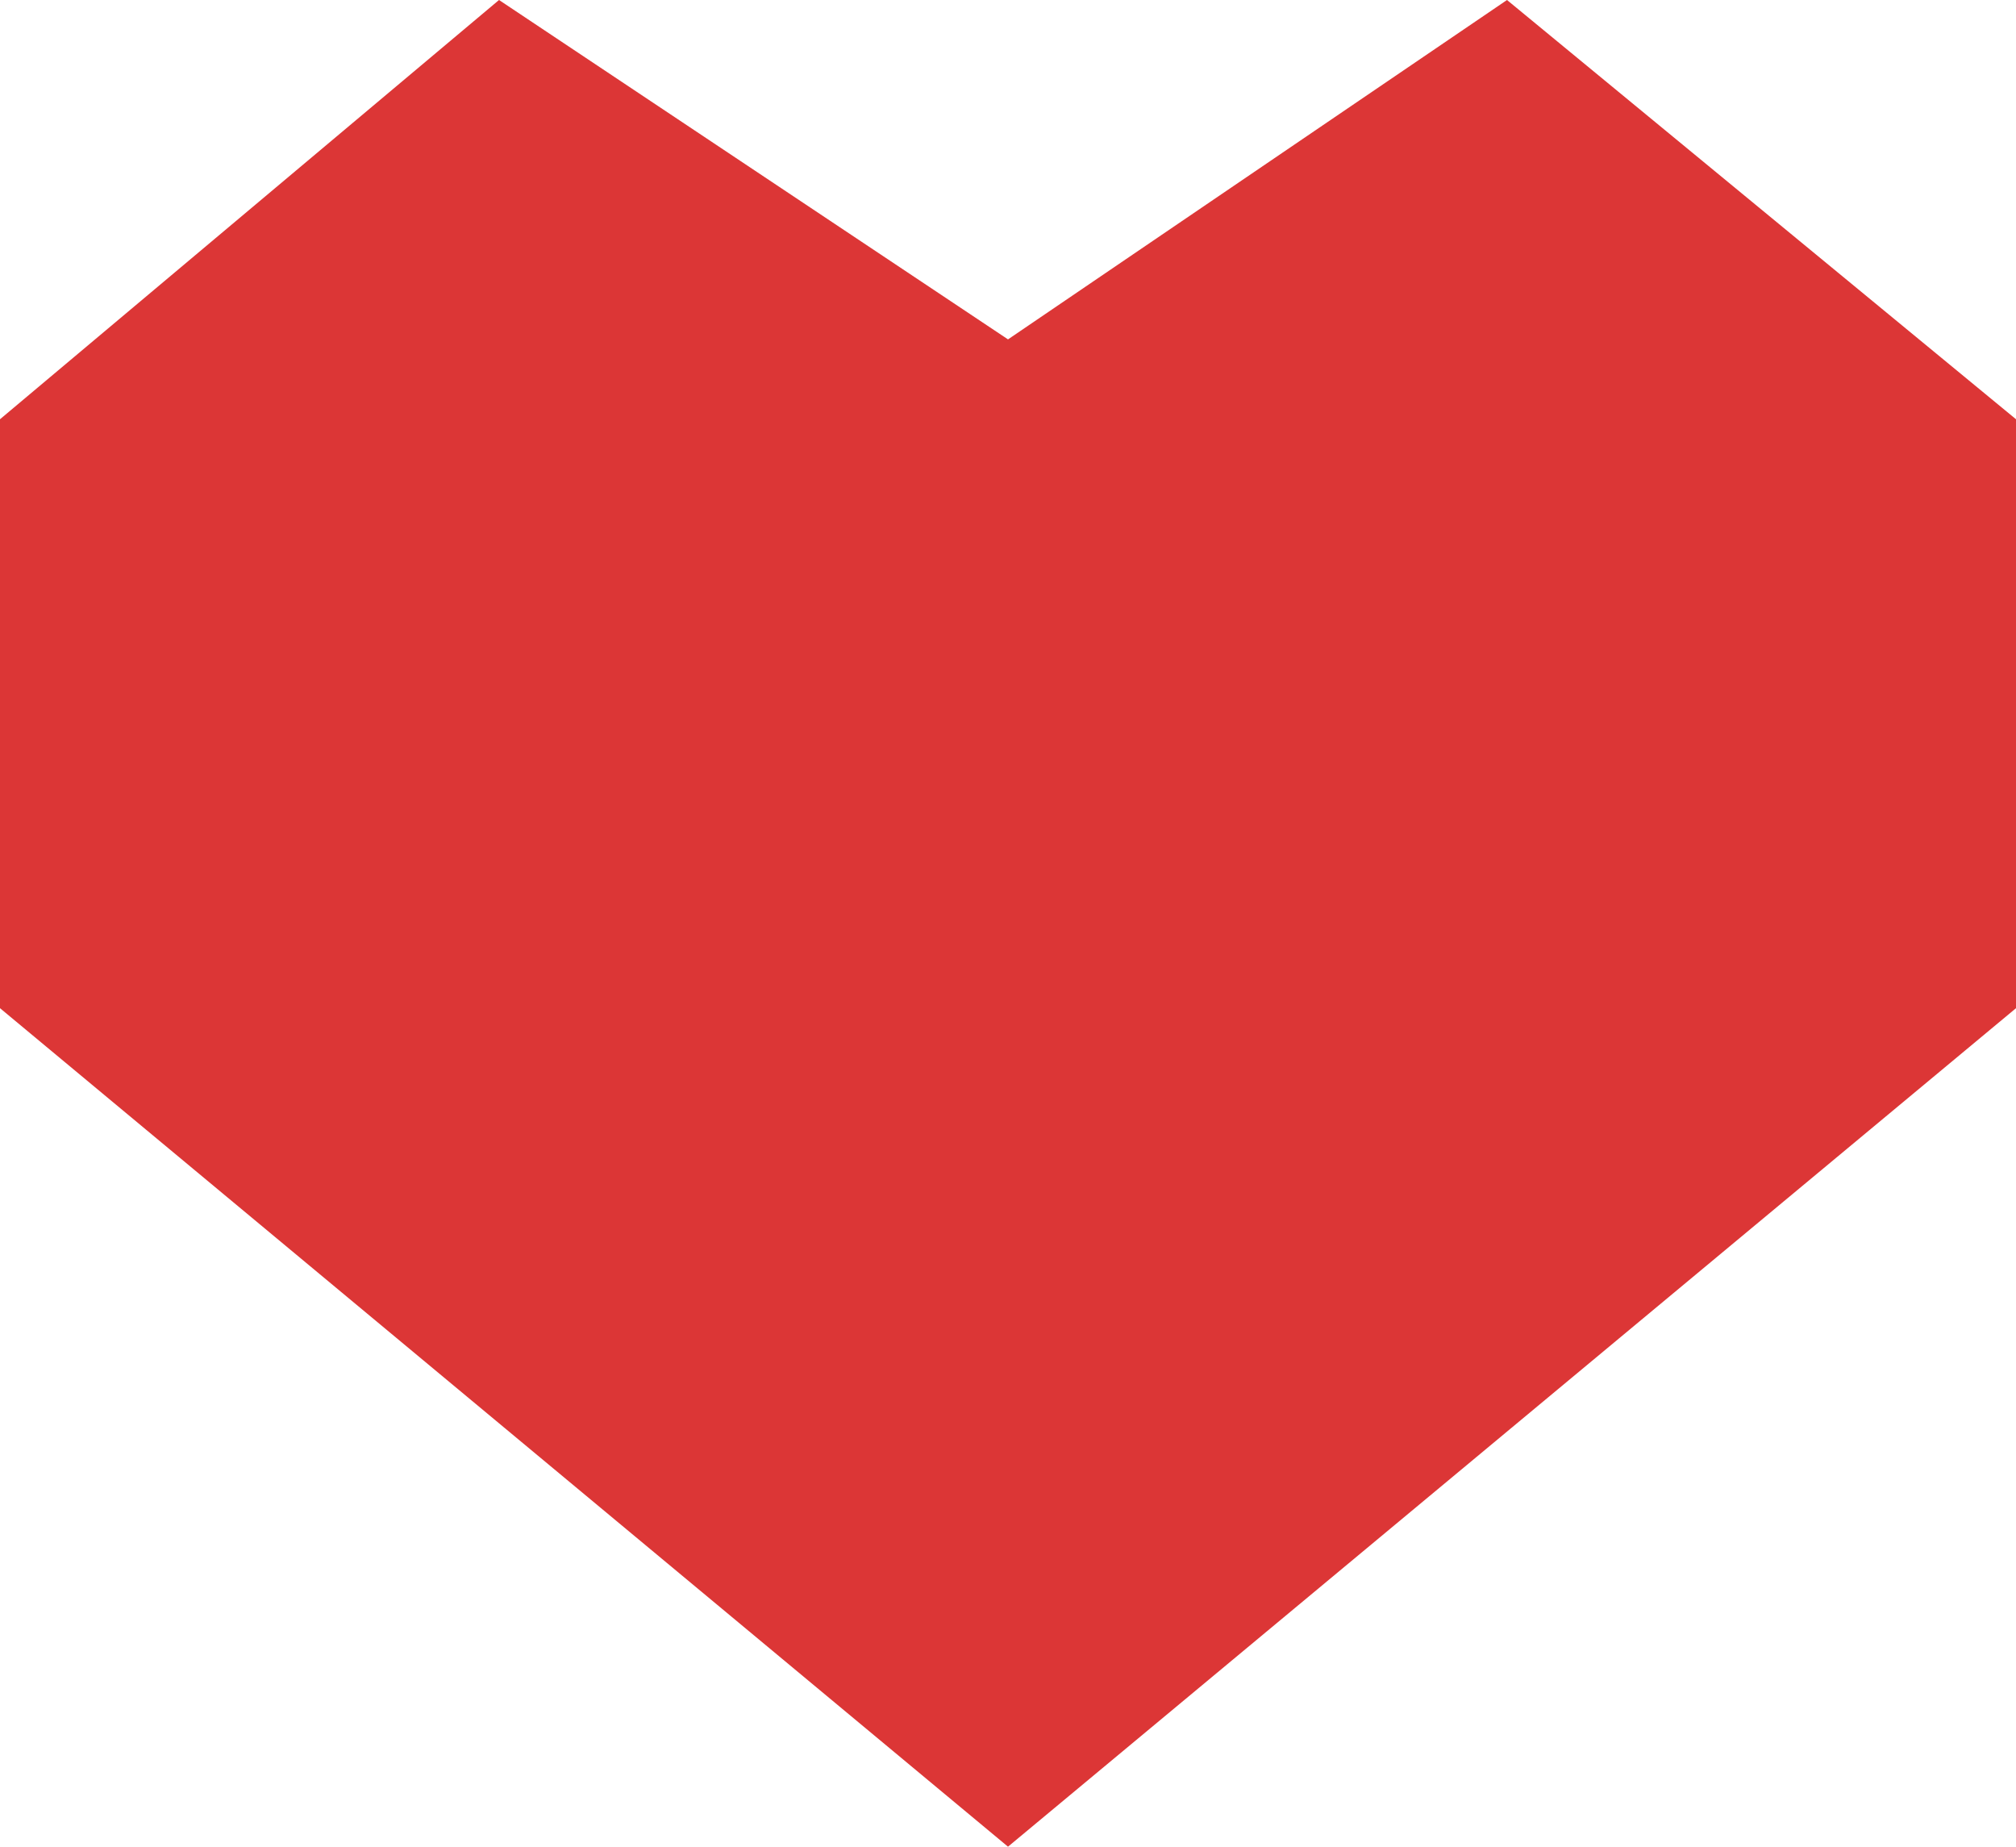<?xml version="1.0" encoding="utf-8"?>
<!-- Generator: Adobe Illustrator 25.2.3, SVG Export Plug-In . SVG Version: 6.00 Build 0)  -->
<svg version="1.1" id="Laag_1" xmlns="http://www.w3.org/2000/svg" xmlns:xlink="http://www.w3.org/1999/xlink" x="0px" y="0px"
	 viewBox="0 0 20.2 18.5" style="enable-background:new 0 0 20.2 18.5;" xml:space="preserve">
<style type="text/css">
	.st0{fill:#DC3636;}
</style>
<path id="Path_271" class="st0" d="M15.1,0l-5,3.4L5,0L0,4.2v5.9l10.1,8.4l10.1-8.4V4.2L15.1,0z"/>
</svg>
